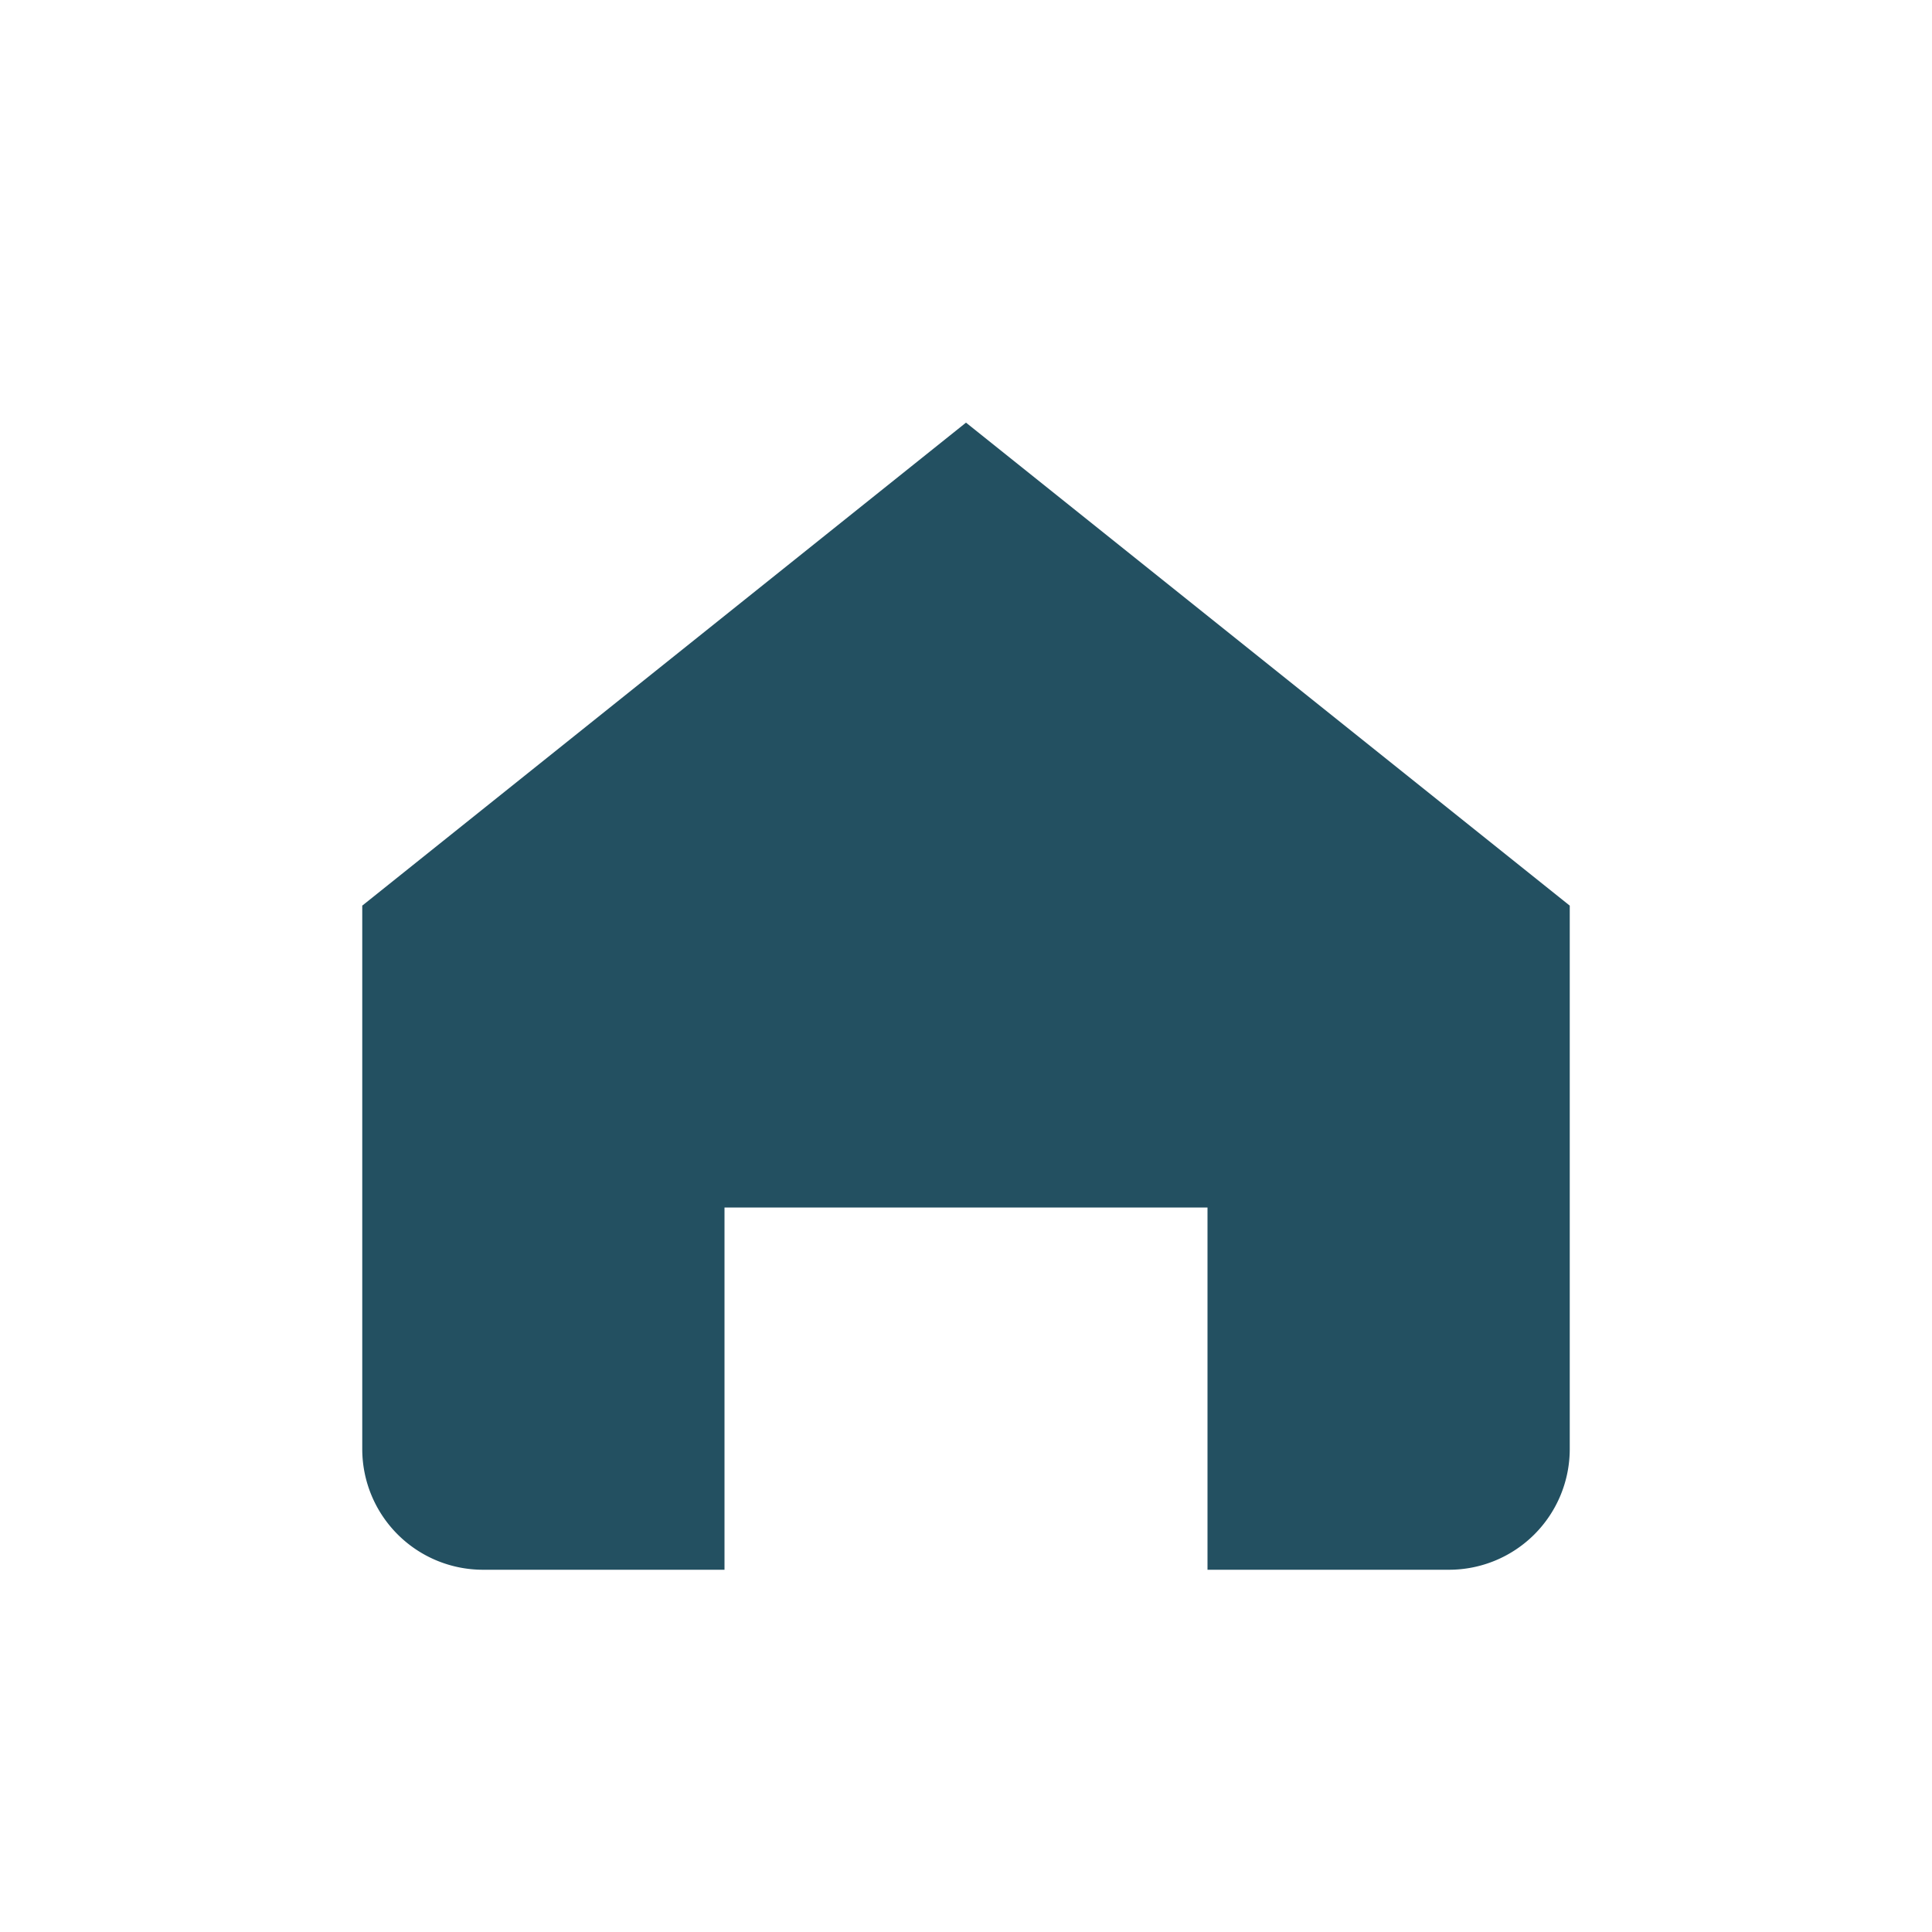 <?xml version="1.0" encoding="UTF-8"?>
<svg xmlns="http://www.w3.org/2000/svg" width="32" height="32" viewBox="0 0 32 32"><path d="M6 15l10-8 10 8v9a2 2 0 0 1-2 2h-4v-6h-8v6h-4a2 2 0 0 1-2-2z" fill="#235061"/></svg>